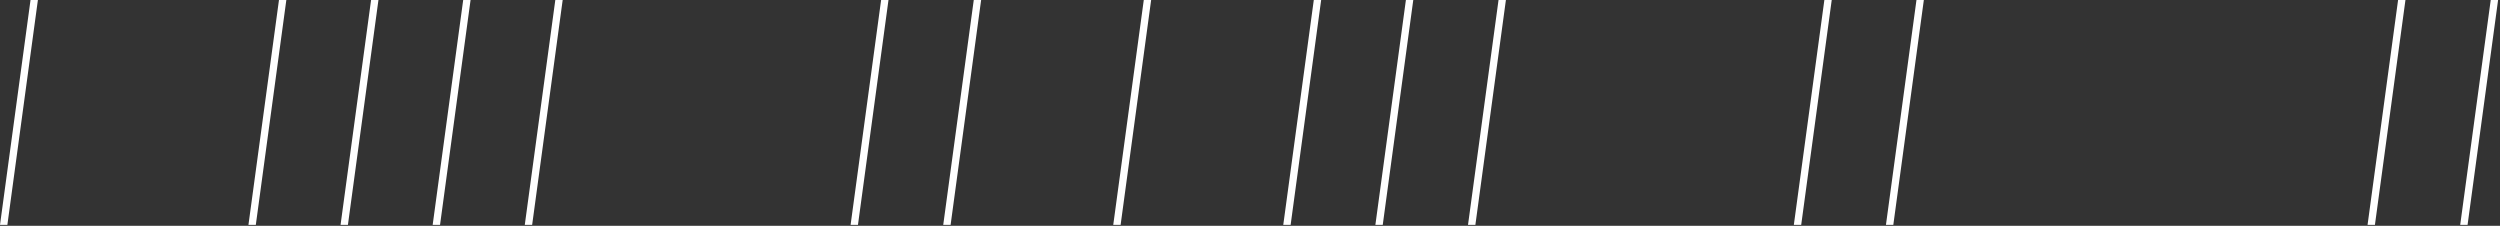 <svg width="786" height="71" viewBox="0 0 786 71" fill="none" xmlns="http://www.w3.org/2000/svg">
<rect x="0" y="0" width="786" height="71" fill="#333333" stroke="none"/>
<path d="M0 70.699L9.598 0H11.915L2.317 70.699H0Z" fill="white"/>
<path d="M78.11 70.699L87.709 0H90.025L80.427 70.699H78.11Z" fill="white"/>
<path d="M107.07 70.699L116.668 0H118.985L109.387 70.699H107.07Z" fill="white"/>
<path d="M136.031 70.699L145.629 0H147.946L138.348 70.699H136.031Z" fill="white"/>
<path d="M164.991 70.699L174.589 0H176.906L167.308 70.699H164.991Z" fill="white"/>
<path d="M267.427 70.699L277.025 0H279.342L269.744 70.699H267.427Z" fill="white"/>
<path d="M296.553 70.699L306.151 0H308.468L298.87 70.699H296.553Z" fill="white"/>
<path d="M350.005 70.699L359.603 0H361.92L352.322 70.699H350.005Z" fill="white"/>
<path d="M403.458 70.699L413.056 0H415.373L405.775 70.699H403.458Z" fill="white"/>
<path d="M432.418 70.699L442.016 0H444.333L434.735 70.699H432.418Z" fill="white"/>
<path d="M461.542 70.699L471.14 0H473.457L463.859 70.699H461.542Z" fill="white"/>
<path d="M563.981 70.699L573.58 0H575.896L566.298 70.699H563.981Z" fill="white"/>
<path d="M592.94 70.699L602.539 0H604.855L595.257 70.699H592.94Z" fill="white"/>
<path d="M744.359 70.699L753.958 0H756.274L746.676 70.699H744.359Z" fill="white"/>
<path d="M773.487 70.699L783.086 0H785.402L775.804 70.699H773.487Z" fill="white"/>
</svg>
